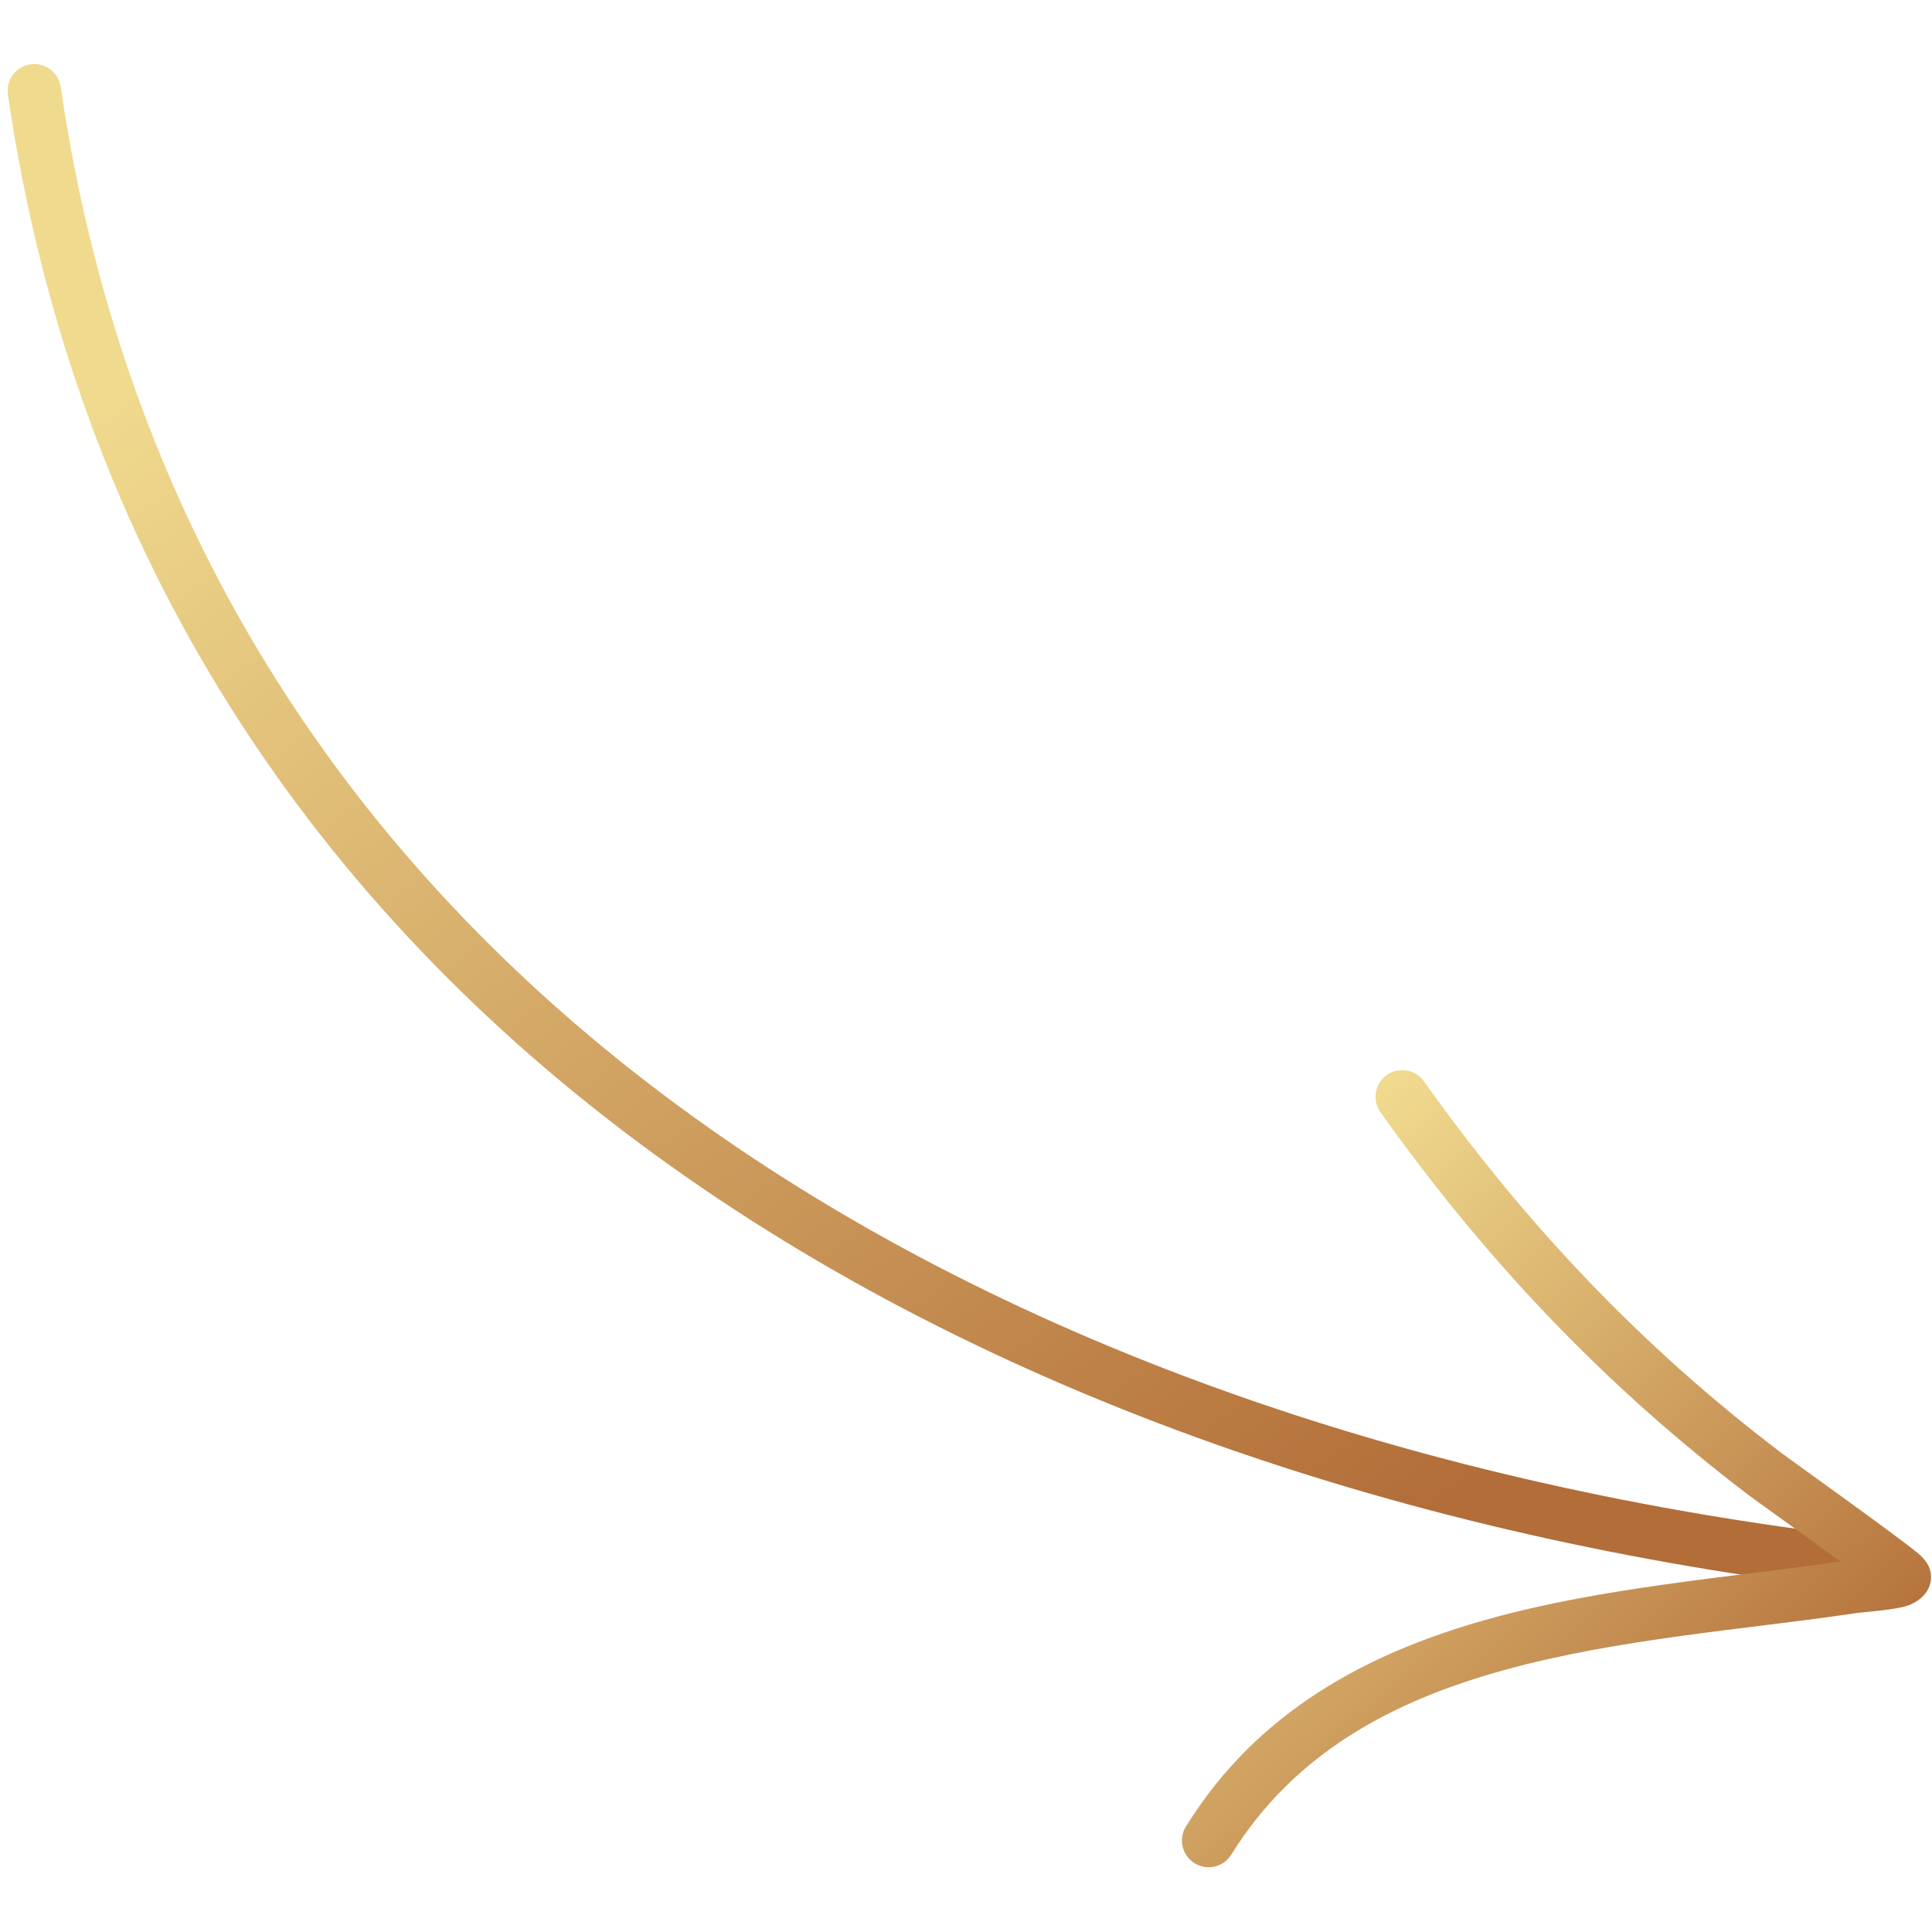 <?xml version="1.0" encoding="UTF-8"?> <svg xmlns="http://www.w3.org/2000/svg" width="130" height="130" viewBox="0 0 130 130" fill="none"> <path fill-rule="evenodd" clip-rule="evenodd" d="M4.082 5.846C13.013 66.971 67.858 96.662 125.114 103.412C126.097 103.53 126.804 104.423 126.686 105.406C126.569 106.389 125.676 107.096 124.693 106.978C65.833 100.041 9.71 69.2 0.53 6.362C0.385 5.384 1.065 4.473 2.048 4.328C3.027 4.183 3.937 4.863 4.082 5.846Z" fill="url(#paint0_linear_518_76)"></path> <path fill-rule="evenodd" clip-rule="evenodd" d="M123.83 105.069C121.284 103.207 118.062 100.906 117.704 100.634C108.004 93.267 99.966 84.79 92.889 74.845C92.314 74.038 92.504 72.915 93.31 72.339C94.117 71.764 95.24 71.954 95.816 72.76C102.675 82.407 110.468 90.63 119.879 97.775C120.427 98.192 127.672 103.361 129.058 104.517C129.629 104.988 129.806 105.432 129.838 105.541C130.028 106.112 129.915 106.56 129.761 106.886C129.584 107.253 129.145 107.788 128.293 108.06C127.4 108.341 125.416 108.468 124.917 108.54C117.401 109.655 108.914 110.244 101.189 112.382C93.822 114.421 87.139 117.874 82.853 124.792C82.332 125.635 81.222 125.893 80.379 125.372C79.537 124.851 79.278 123.741 79.799 122.898C84.593 115.164 91.996 111.2 100.229 108.921C107.909 106.796 116.318 106.152 123.83 105.069Z" fill="url(#paint1_linear_518_76)"></path> <defs> <linearGradient id="paint0_linear_518_76" x1="23.225" y1="15.09" x2="89.413" y2="107.276" gradientUnits="userSpaceOnUse"> <stop stop-color="#F0DA8E"></stop> <stop offset="1" stop-color="#B26D38"></stop> </linearGradient> <linearGradient id="paint1_linear_518_76" x1="88.604" y1="77.638" x2="125.019" y2="116.425" gradientUnits="userSpaceOnUse"> <stop stop-color="#F0DA8E"></stop> <stop offset="1" stop-color="#B26D38"></stop> </linearGradient> </defs> </svg> 